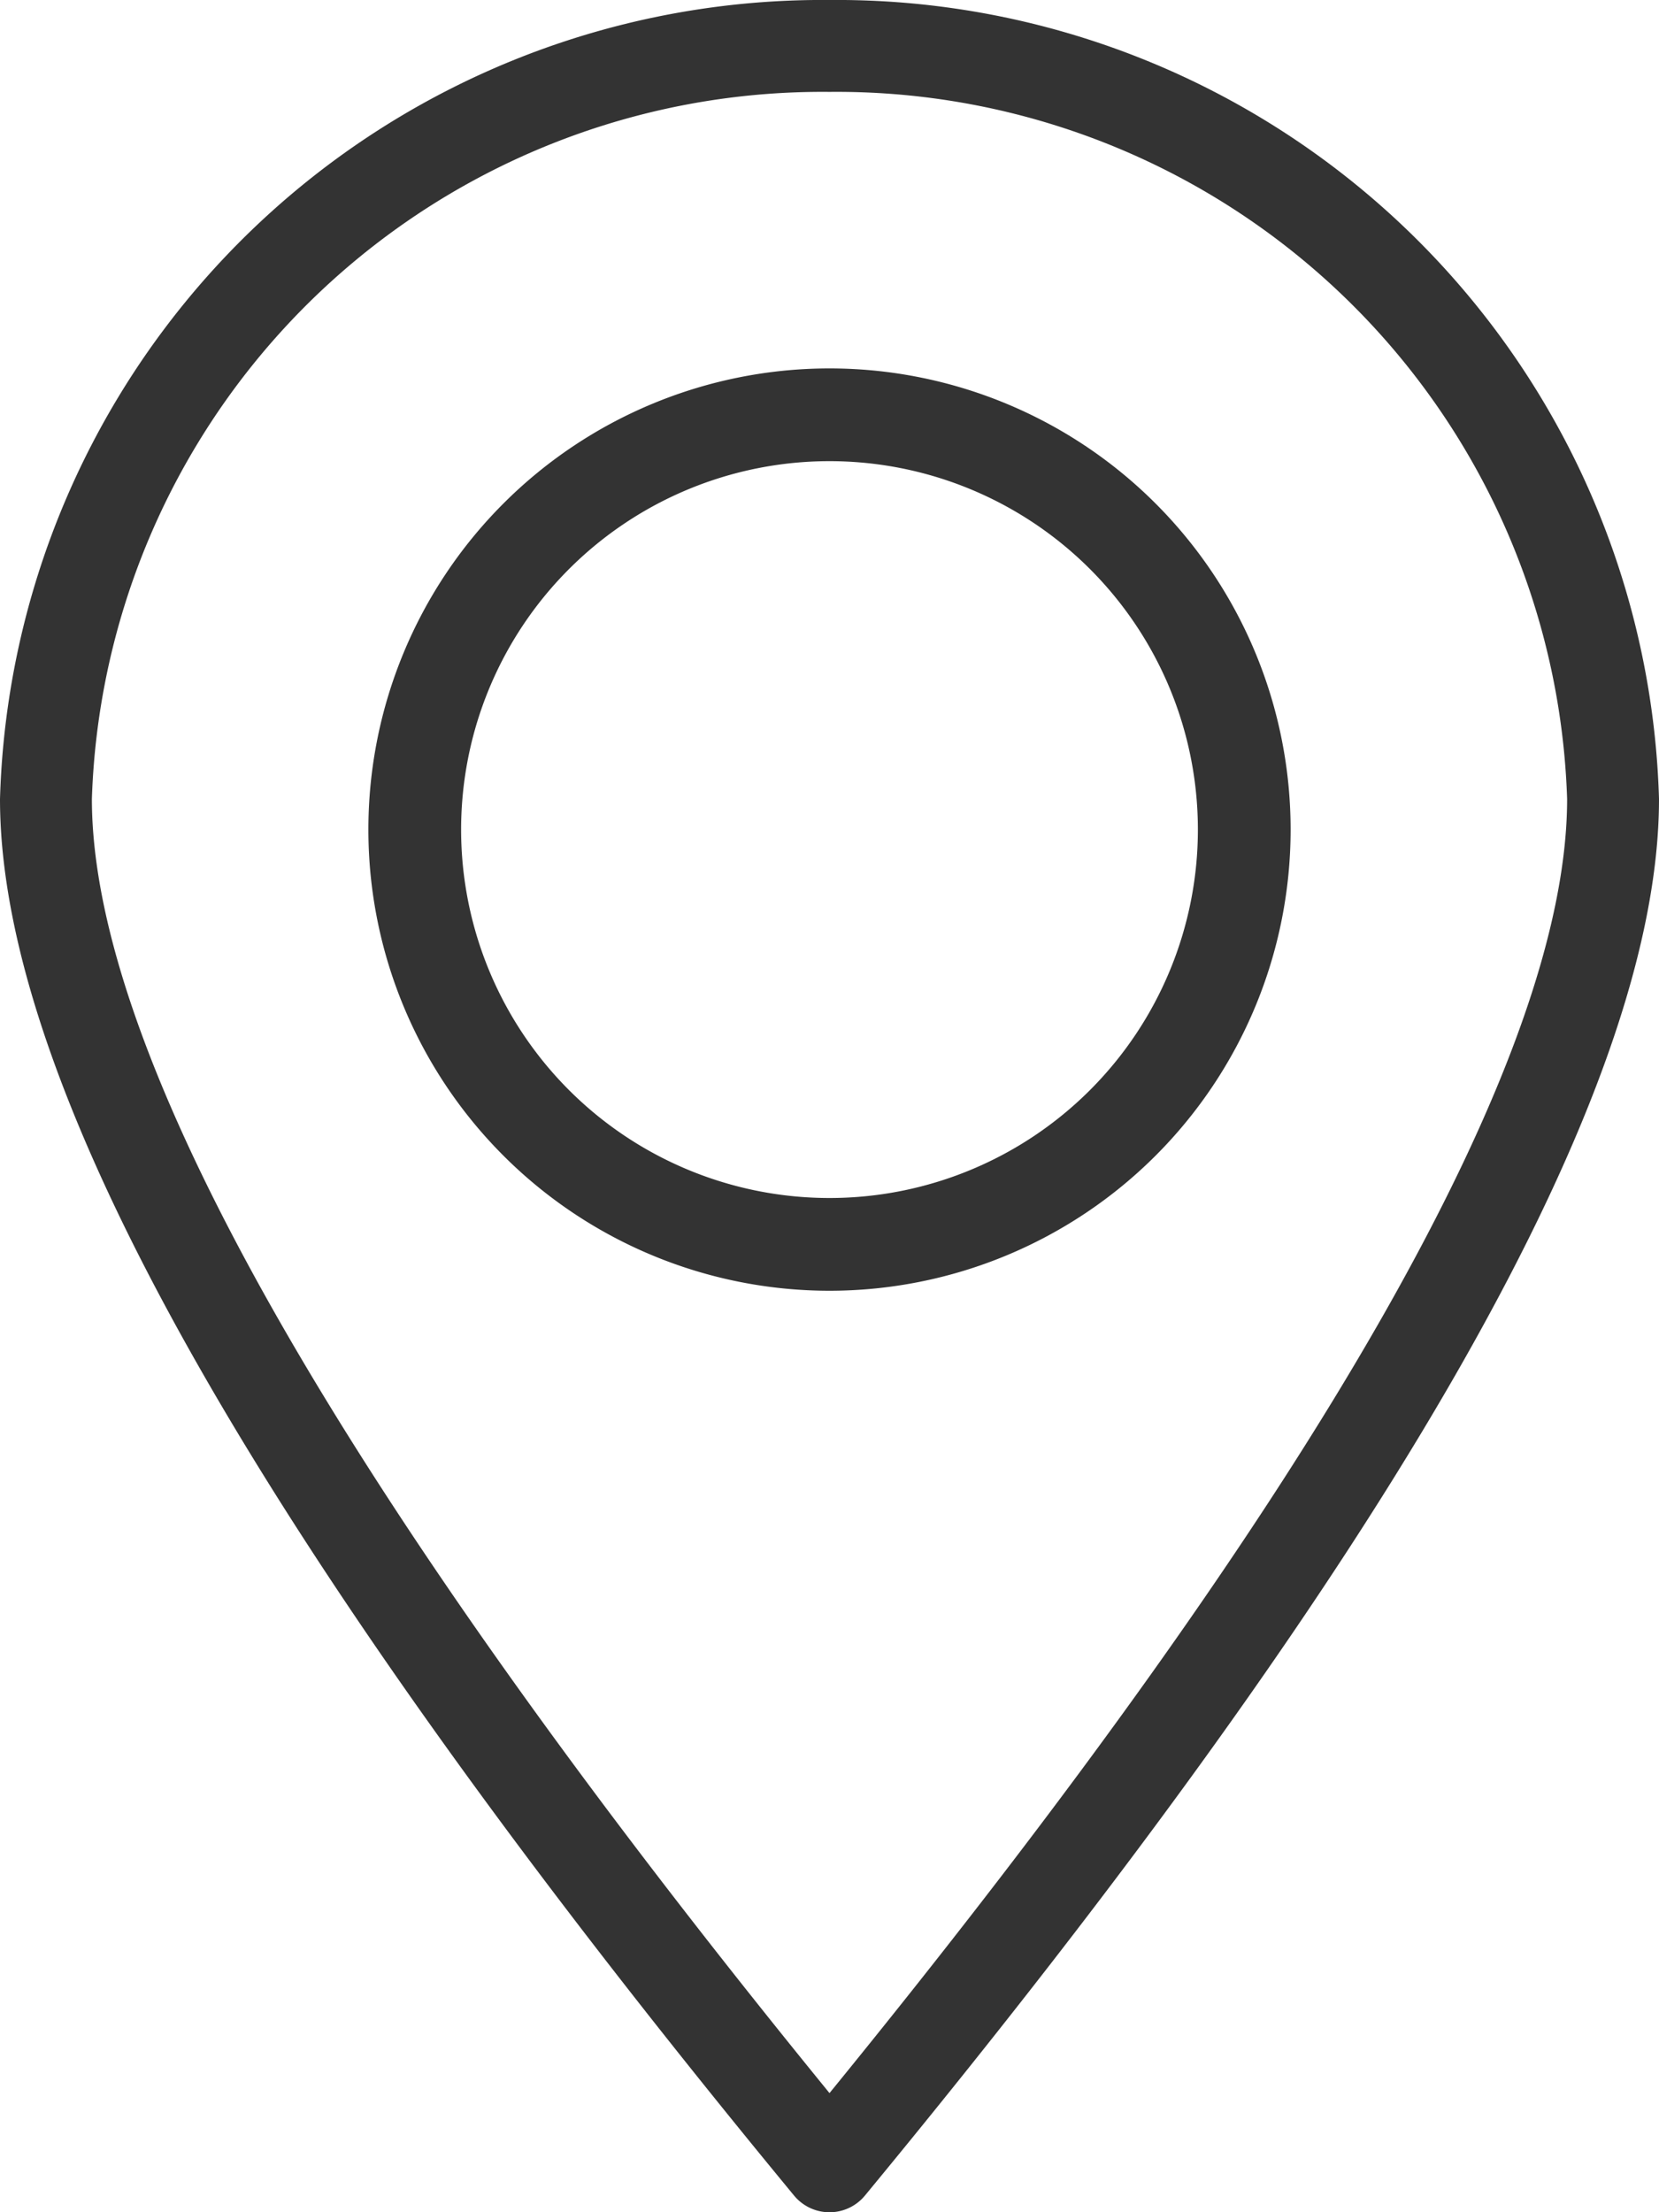 <svg xmlns="http://www.w3.org/2000/svg" viewBox="0 0 19.5 26"><defs><style>.cls-1{fill:#333;fill-rule:evenodd;}</style></defs><title>Asset 6</title><g id="Layer_2" data-name="Layer 2"><g id="Layer_1-2" data-name="Layer 1"><path class="cls-1" d="M9.33,25.8C3.11,18.26,0,12.82,0,9.39A9.67,9.67,0,0,1,9.75,0,9.67,9.67,0,0,1,19.5,9.39c0,3.43-3.11,8.87-9.33,16.41A.54.54,0,0,1,9.33,25.8ZM18.42,9.39A8.59,8.59,0,0,0,9.75,1.08,8.59,8.59,0,0,0,1.08,9.39c0,3,2.89,8.12,8.67,15.21C15.53,17.51,18.42,12.41,18.42,9.39ZM4.33,9.75A5.42,5.42,0,1,0,9.75,4.33,5.42,5.42,0,0,0,4.33,9.75Zm9.75,0A4.33,4.33,0,1,1,9.75,5.42,4.33,4.33,0,0,1,14.08,9.75Z"/></g></g></svg>
